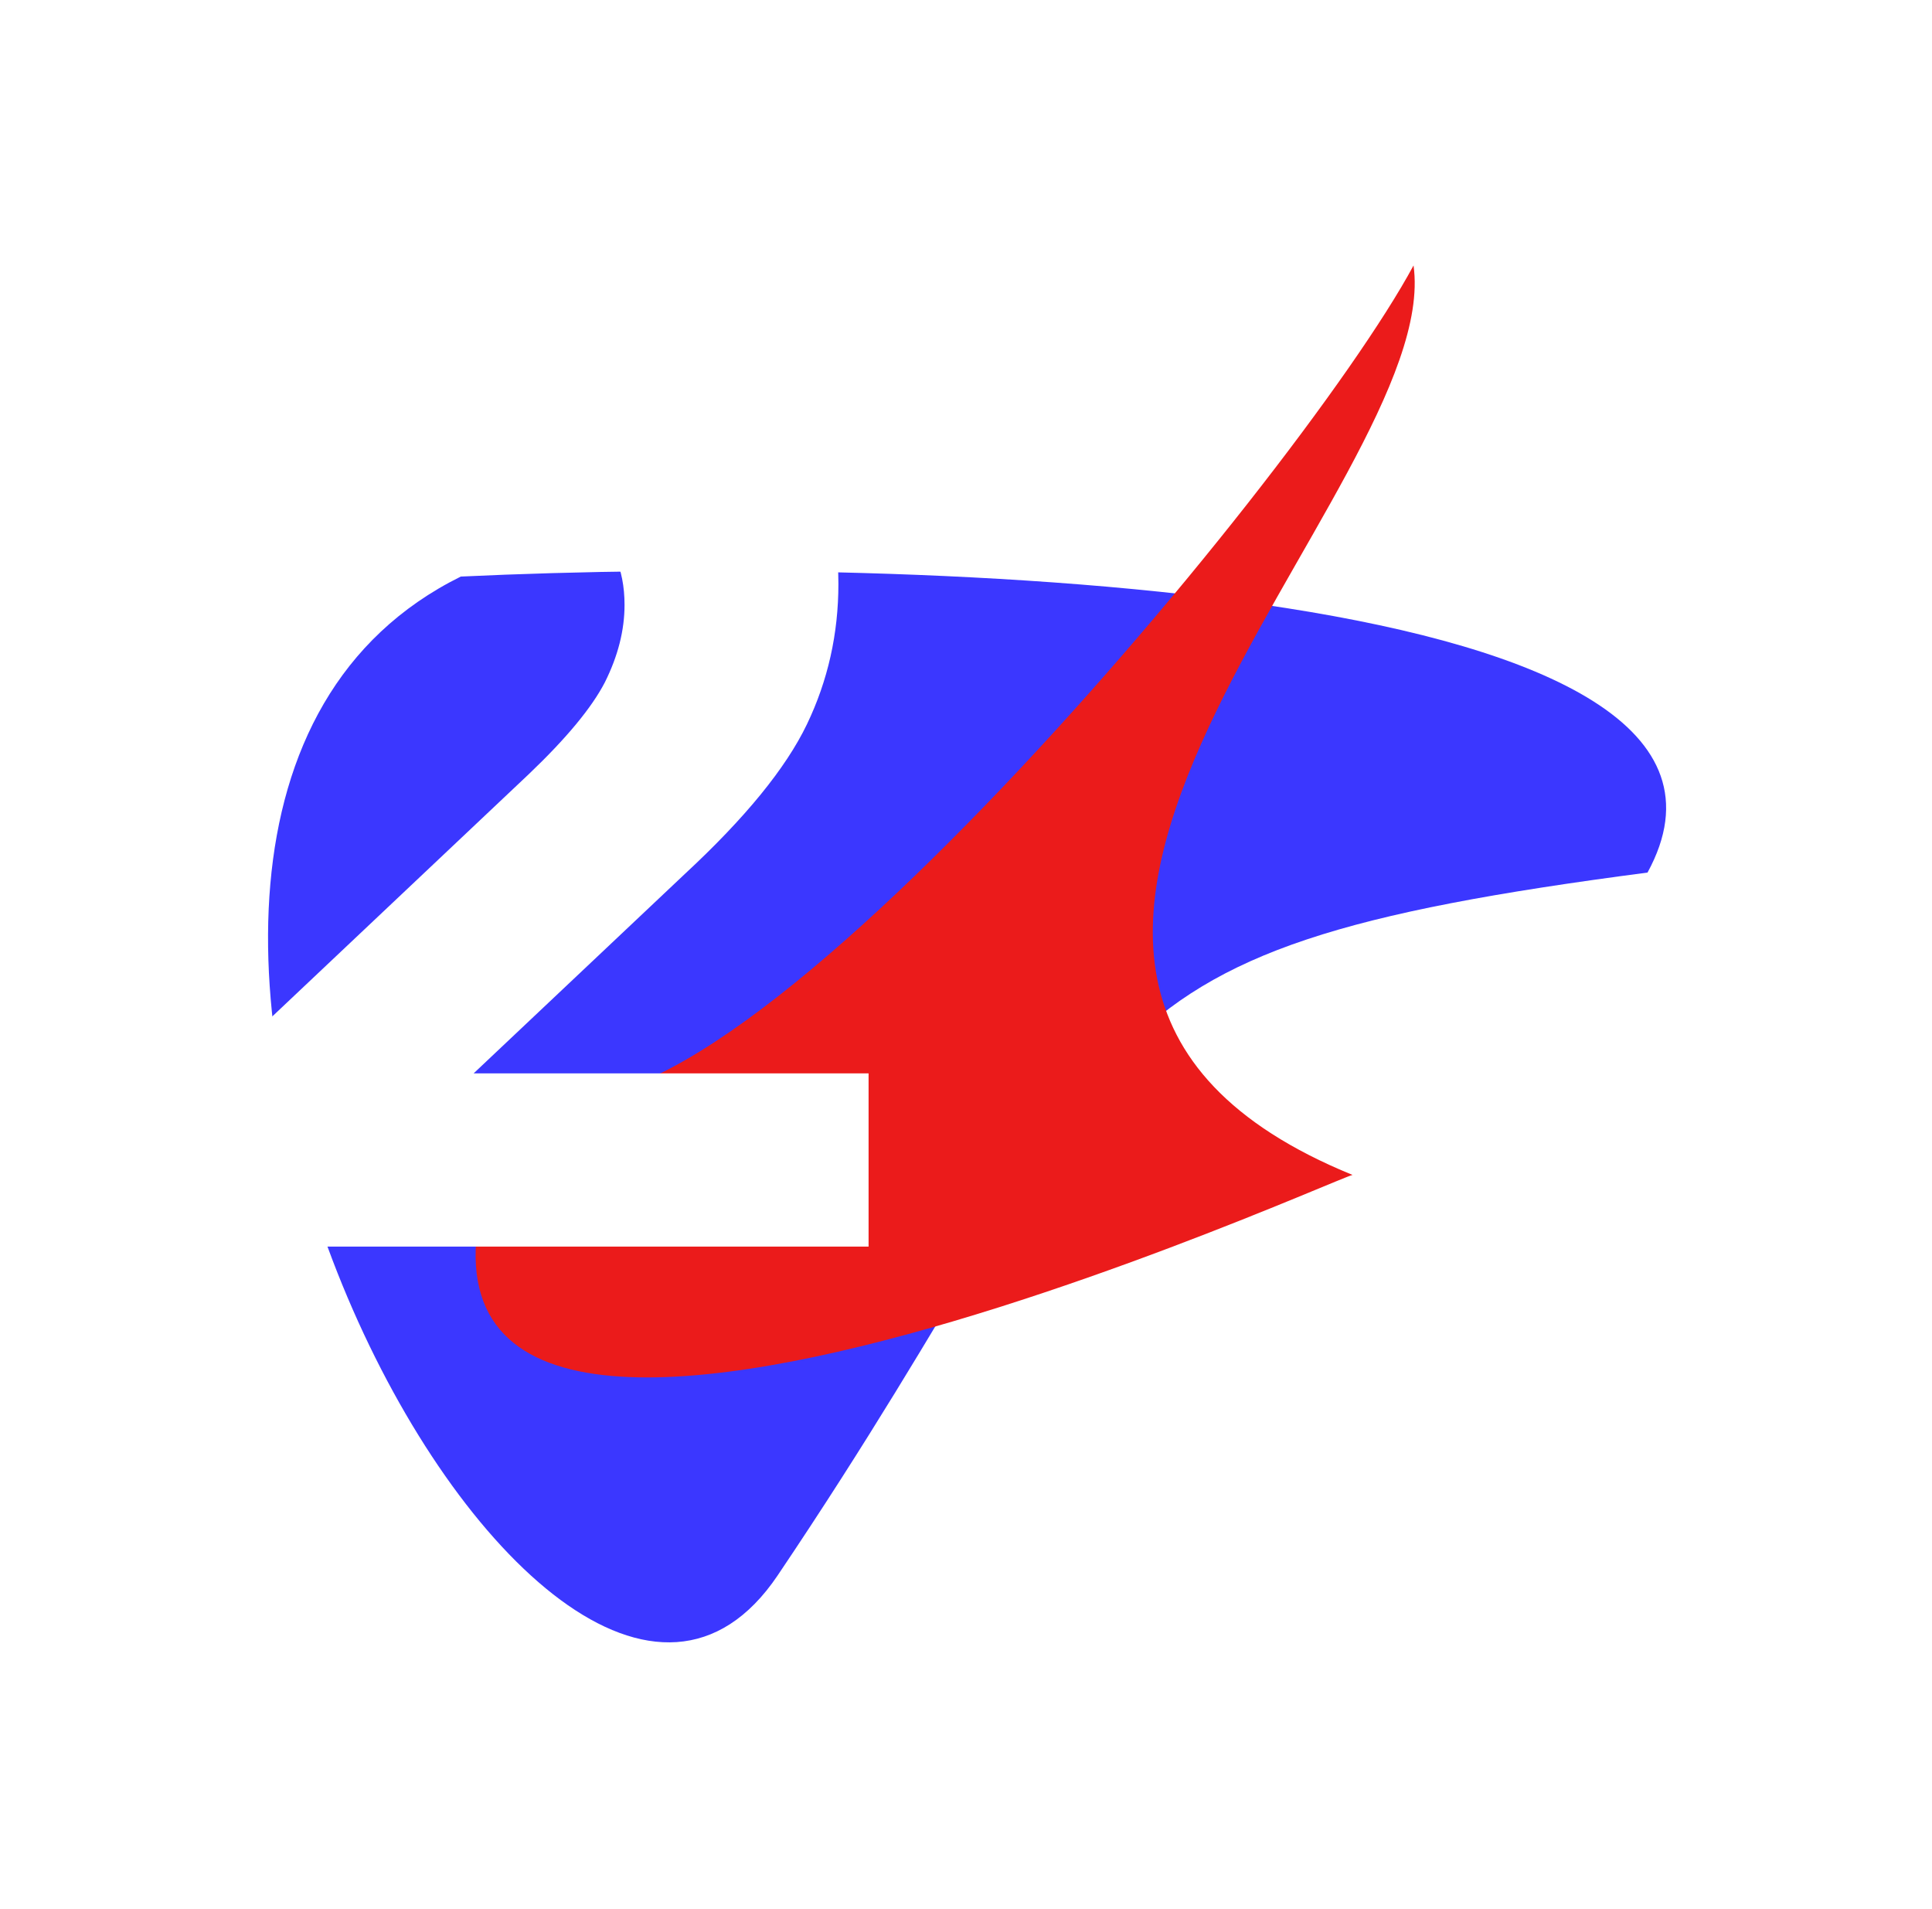 <?xml version="1.0" encoding="UTF-8"?> <svg xmlns="http://www.w3.org/2000/svg" width="589" height="582" viewBox="0 0 589 582" fill="none"> <g filter="url(#filter0_f_4719_92844)"> <path d="M502.273 265.991C550.335 177.91 281.102 169.135 140.478 175.758C-9.167 249.876 165.814 586.006 237.08 480.244C348.714 314.572 317.034 290.18 502.273 265.991Z" fill="#3B37FF"></path> <path d="M430.94 80.922C395.347 147.068 207.385 371.731 161.568 329.03C67.555 513.499 403.734 360.361 412.336 358.159C261.137 296.458 440.327 148.512 430.94 80.922Z" fill="#EB1B1B"></path> </g> <path d="M264.8 327.2V380H53.2V338L161.2 236C172.667 225.067 180.4 215.733 184.4 208C188.4 200 190.4 192.133 190.4 184.4C190.4 173.2 186.533 164.667 178.8 158.8C171.333 152.667 160.267 149.6 145.6 149.6C133.333 149.6 122.267 152 112.4 156.8C102.533 161.333 94.267 168.267 87.6 177.6L40.4 147.2C51.333 130.933 66.4 118.267 85.6 109.2C104.8 99.867 126.8 95.2 151.6 95.2C172.4 95.2 190.533 98.667 206 105.6C221.733 112.267 233.867 121.867 242.4 134.4C251.2 146.667 255.6 161.2 255.6 178C255.6 193.2 252.4 207.467 246 220.8C239.6 234.133 227.2 249.333 208.8 266.4L144.4 327.2H264.8Z" fill="white"></path> <defs> <filter id="filter0_f_4719_92844" x="0.995" y="0.199" width="587.672" height="581.174" filterUnits="userSpaceOnUse" color-interpolation-filters="sRGB"> <feFlood flood-opacity="0" result="BackgroundImageFix"></feFlood> <feBlend mode="normal" in="SourceGraphic" in2="BackgroundImageFix" result="shape"></feBlend> <feGaussianBlur stdDeviation="40.361" result="effect1_foregroundBlur_4719_92844"></feGaussianBlur> </filter> </defs> </svg> 